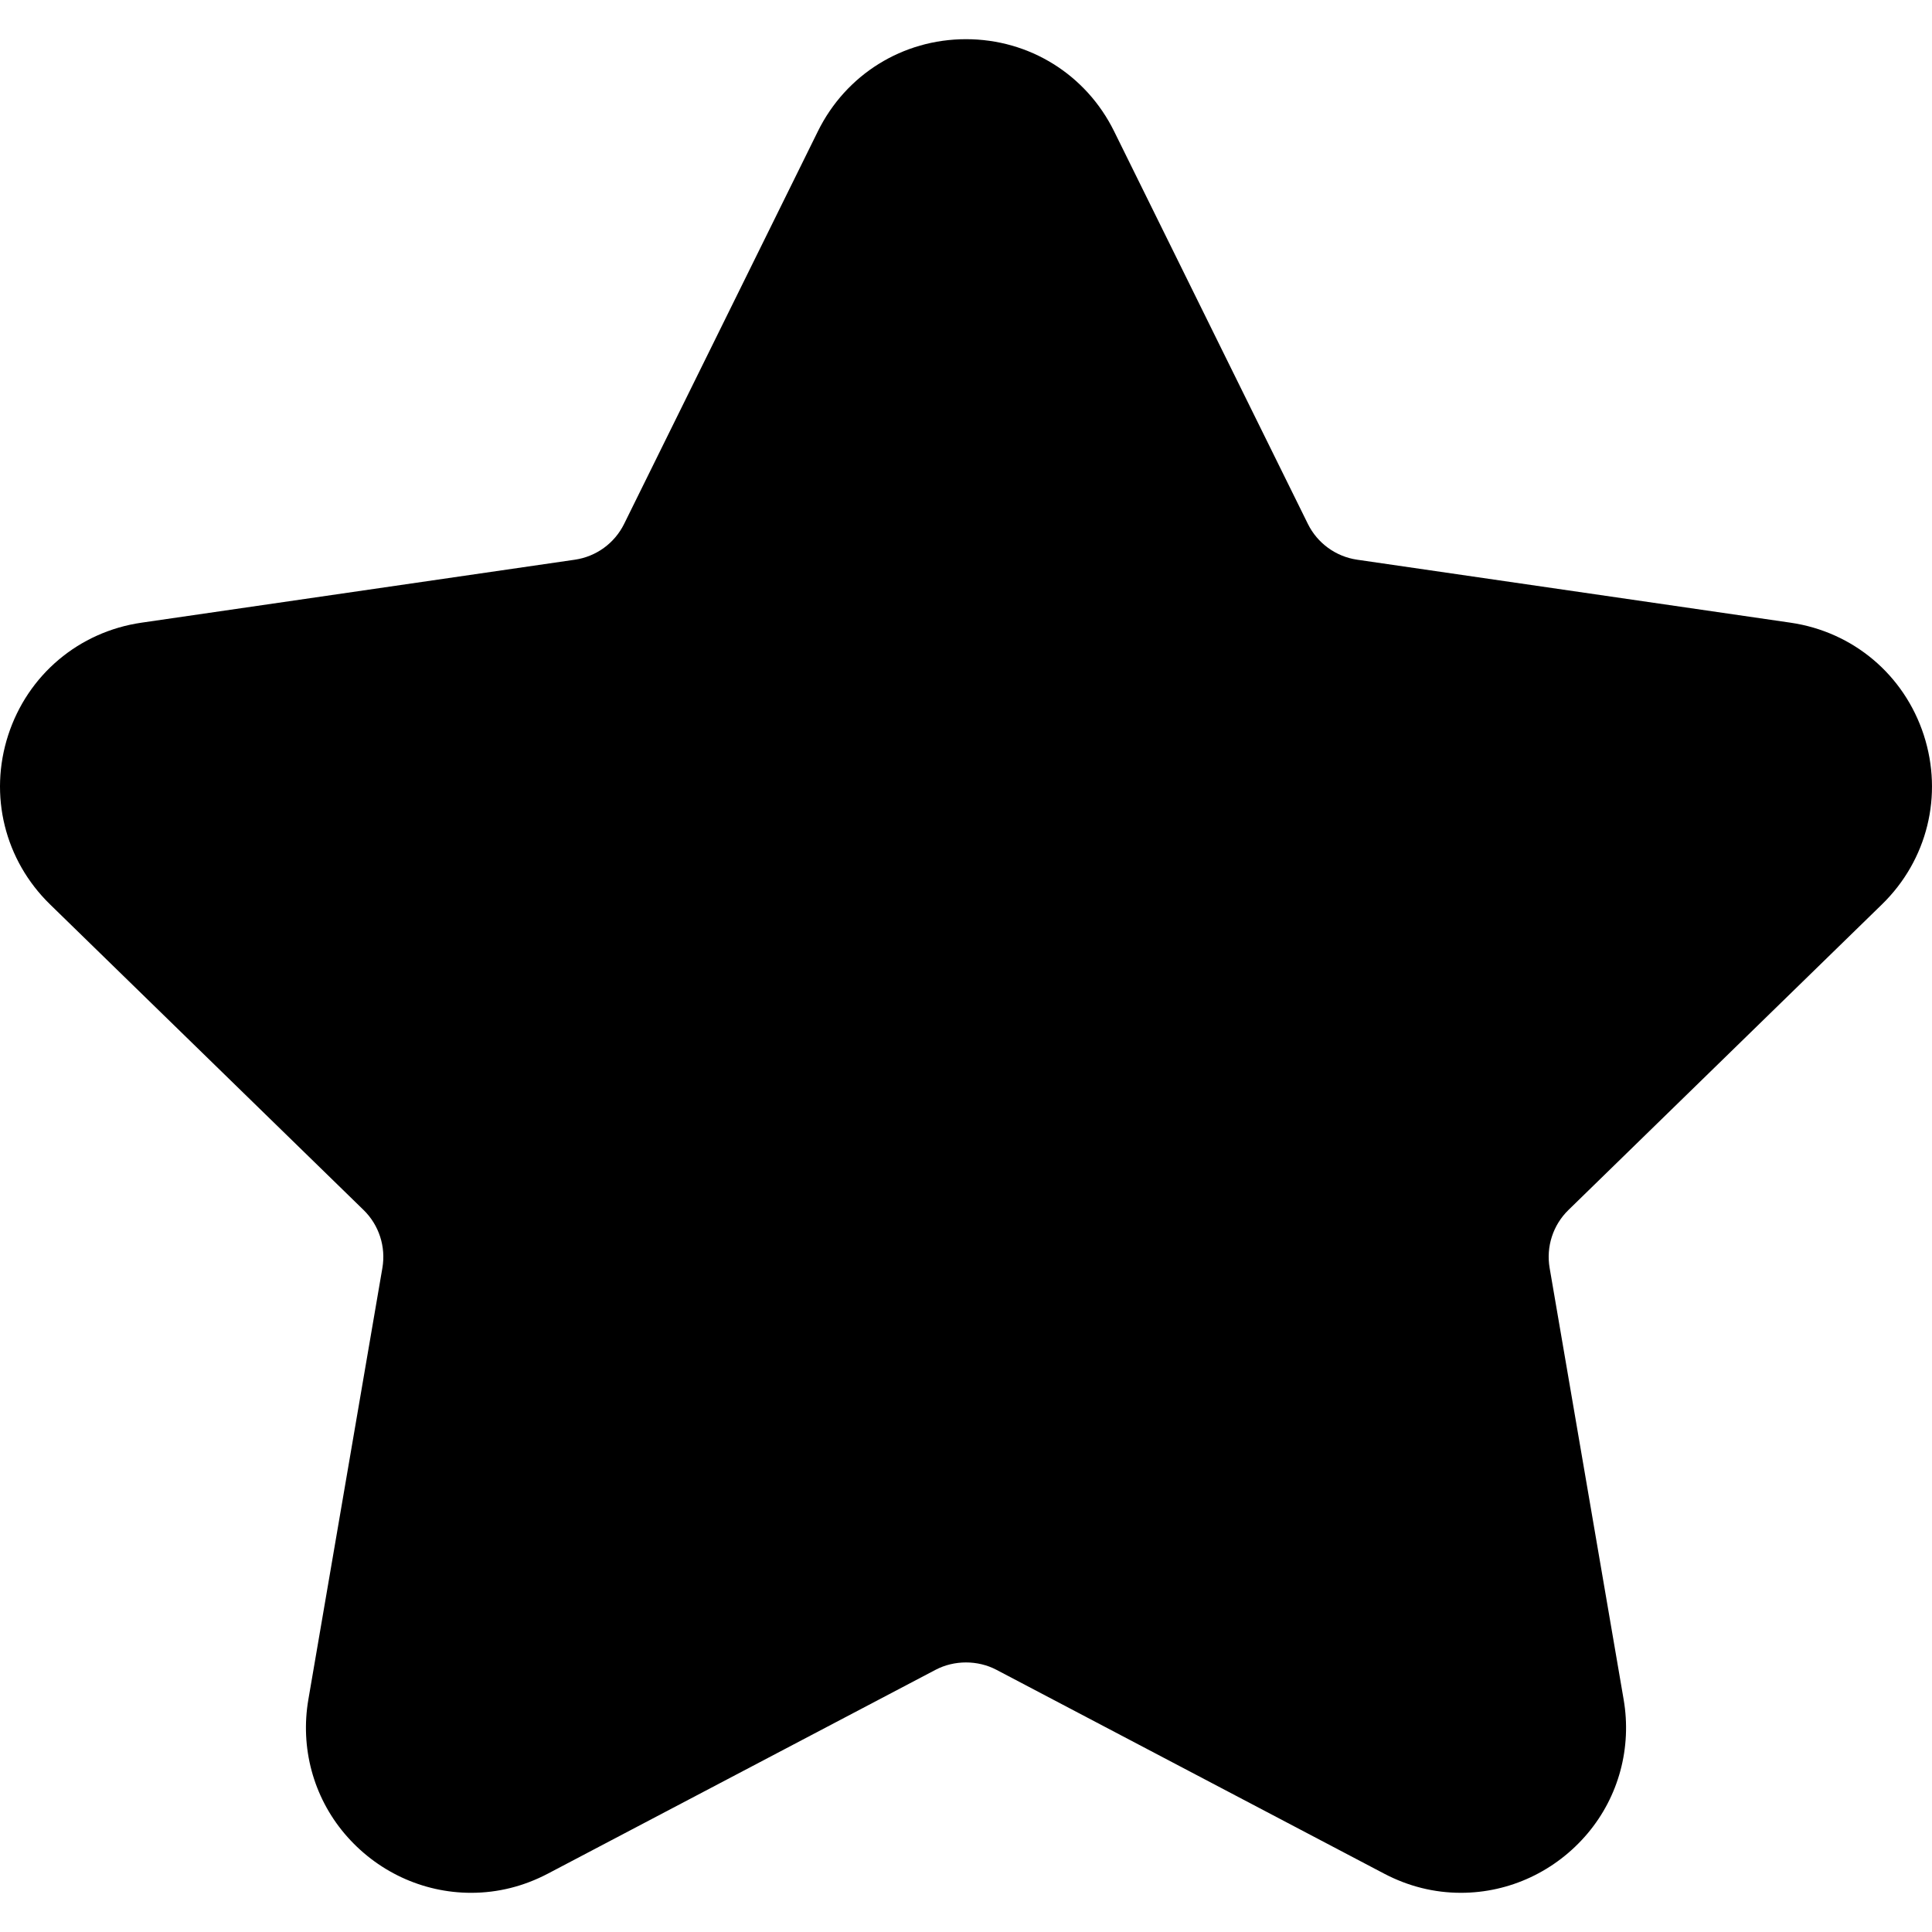 <?xml version="1.0" encoding="iso-8859-1"?>
<!-- Uploaded to: SVG Repo, www.svgrepo.com, Generator: SVG Repo Mixer Tools -->
<!DOCTYPE svg PUBLIC "-//W3C//DTD SVG 1.1//EN" "http://www.w3.org/Graphics/SVG/1.1/DTD/svg11.dtd">
<svg fill="#000000" height="800px" width="800px" version="1.1" id="Capa_1" xmlns="http://www.w3.org/2000/svg" xmlns:xlink="http://www.w3.org/1999/xlink" 
	 viewBox="0 0 290.637 290.637" xml:space="preserve">
<path d="M235.945,182.024c-2.32,2.261-3.378,5.519-2.83,8.712l11.135,64.925c1.243,7.243-0.734,14.588-5.425,20.151
	c-4.784,5.674-11.729,8.929-19.057,8.929c-4.022,0-7.913-0.973-11.563-2.892l-58.307-30.654c-2.813-1.479-6.347-1.478-9.16,0
	L82.433,281.85c-3.65,1.919-7.541,2.892-11.563,2.892c-7.327,0-14.273-3.254-19.057-8.928c-4.69-5.563-6.668-12.908-5.425-20.152
	l11.136-64.925c0.547-3.193-0.511-6.451-2.831-8.713L7.521,136.044c-6.821-6.649-9.229-16.407-6.286-25.467
	c2.944-9.059,10.628-15.537,20.055-16.906l65.189-9.473c3.206-0.467,5.977-2.479,7.41-5.385l29.153-59.071
	c4.216-8.541,12.752-13.847,22.276-13.847c9.525,0,18.062,5.306,22.277,13.847l29.153,59.071c1.434,2.905,4.204,4.918,7.411,5.385
	l65.188,9.473c9.427,1.369,17.11,7.848,20.055,16.906c2.943,9.06,0.535,18.817-6.286,25.467L235.945,182.024z"/>
</svg>